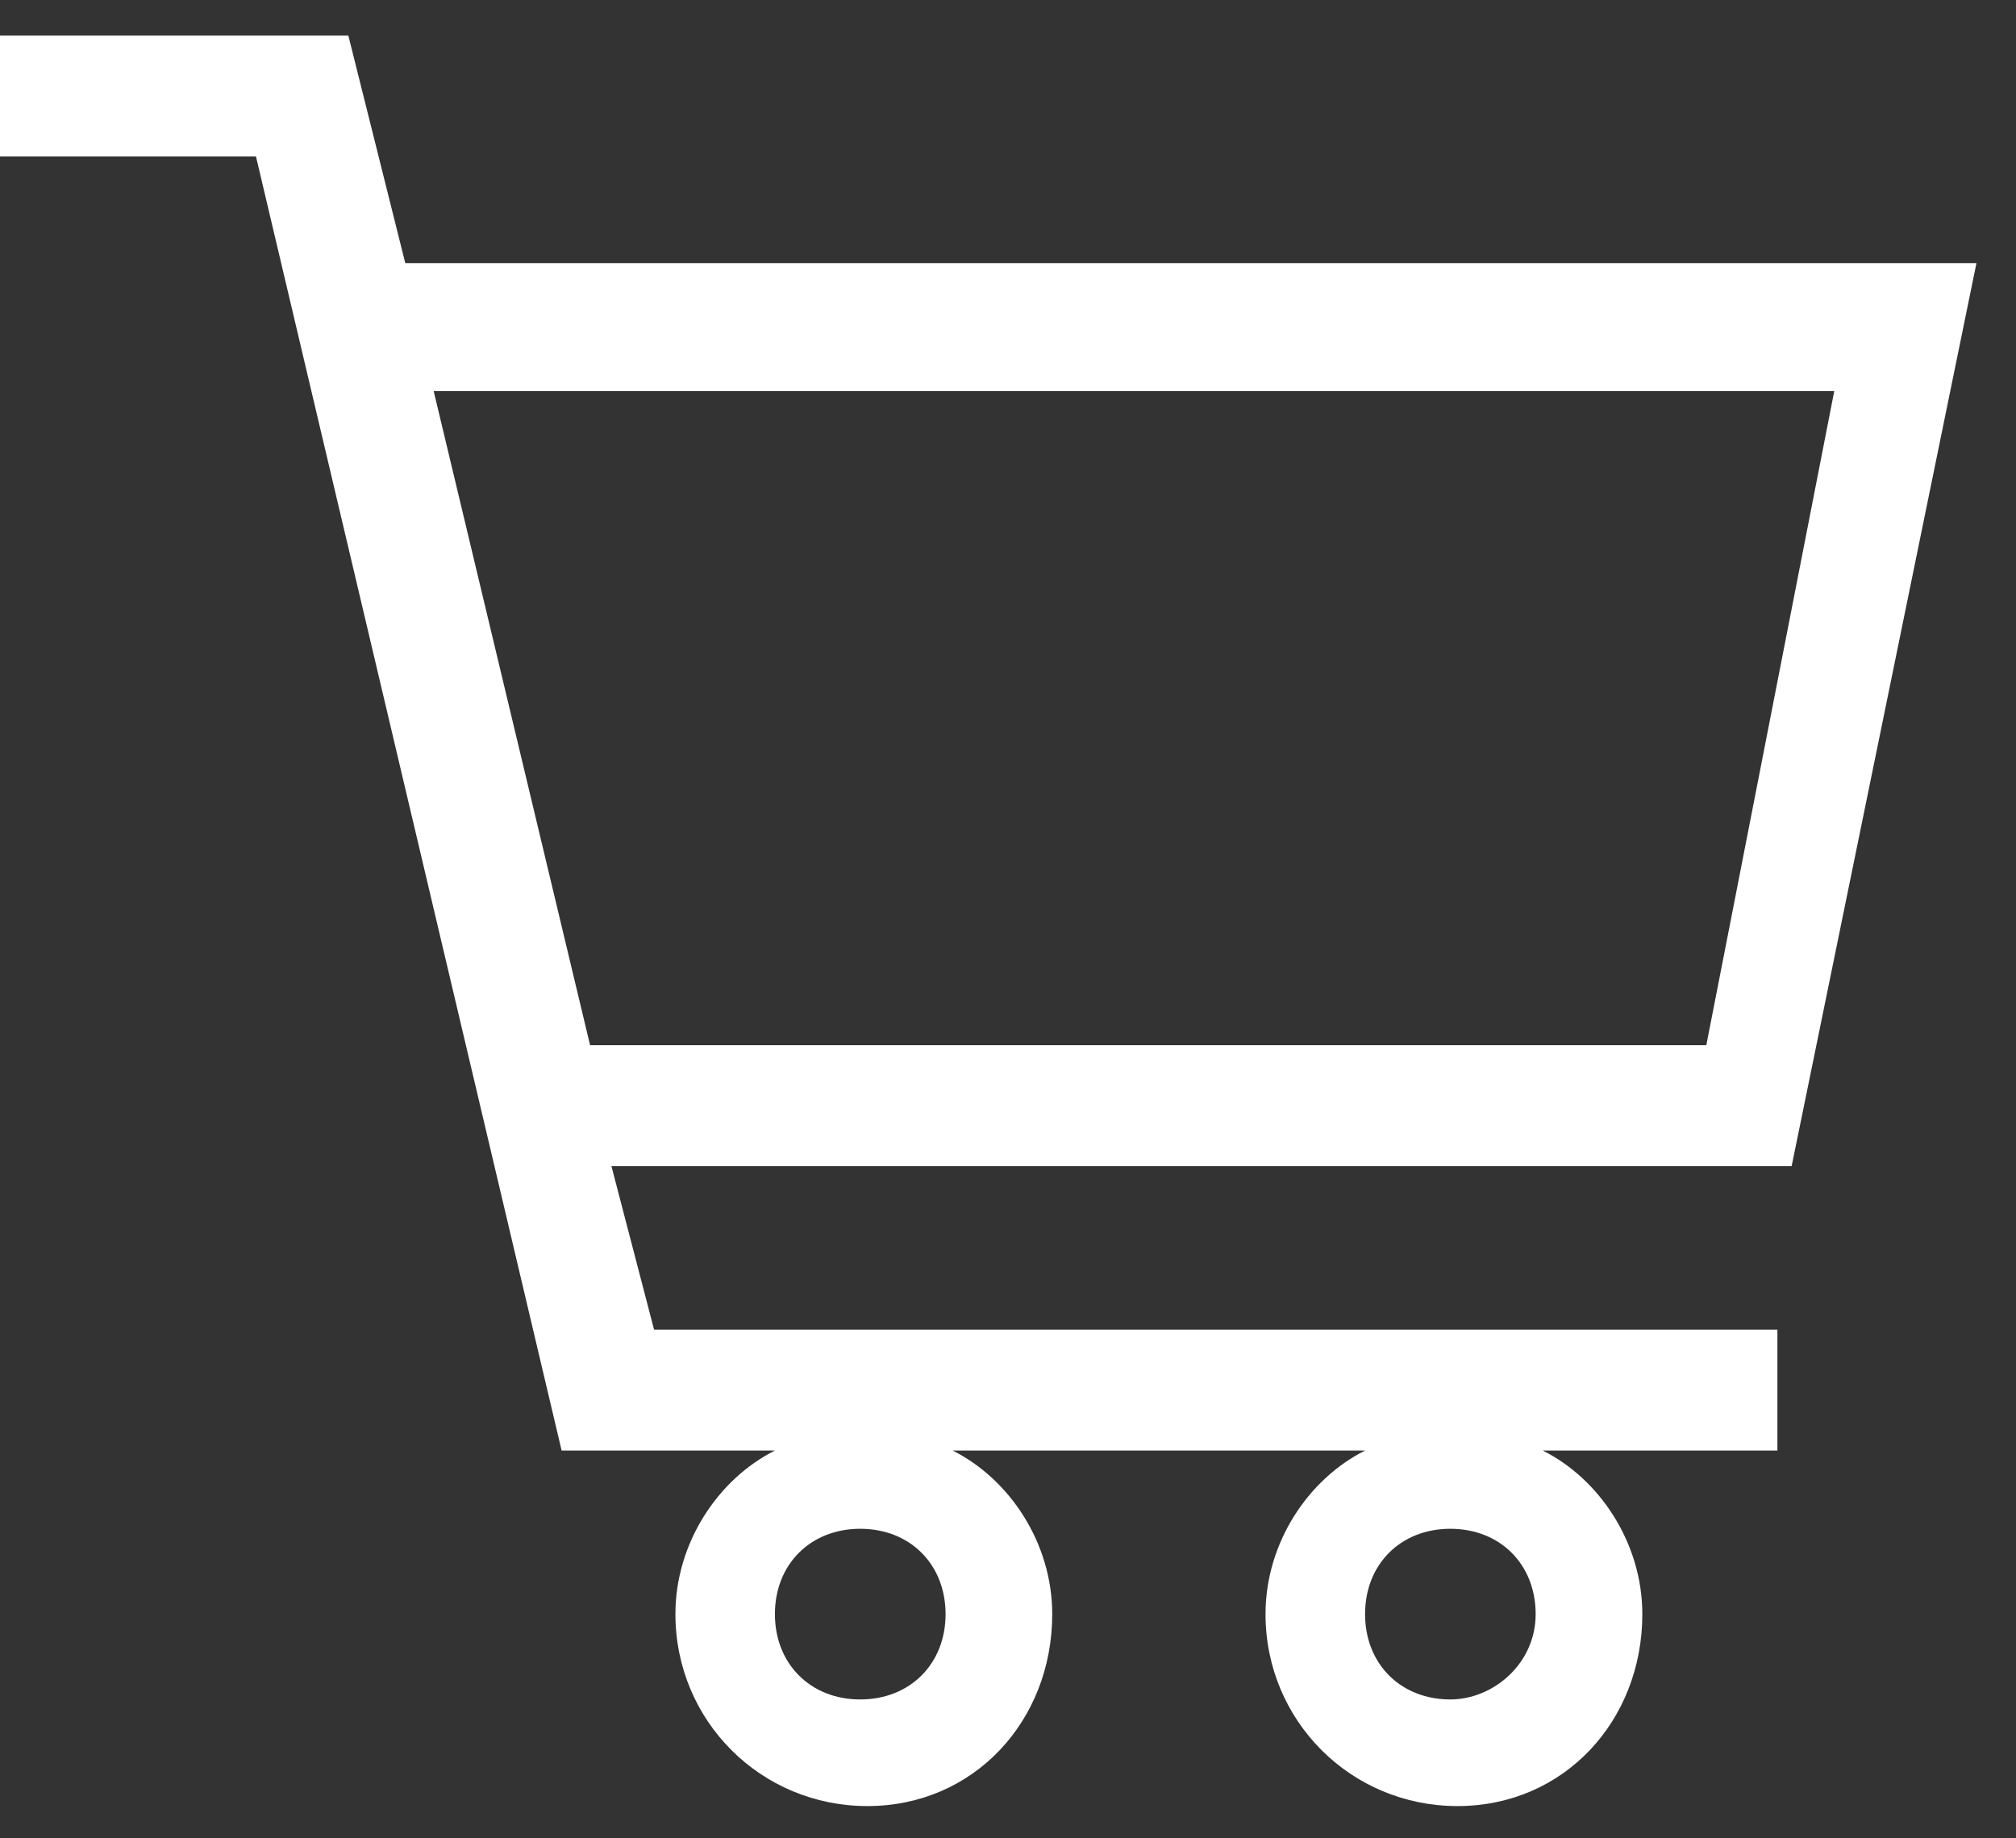 <svg width="34" height="31" viewBox="0 0 34 31" fill="none" xmlns="http://www.w3.org/2000/svg">
<rect x="0" y="0" width="34" height="31" fill="#333333" stroke="none"/>
<path d="M33.333 4.437H6.835L5.875 0.6H0V2.638H4.317L9.472 24.461H13.069C12.11 24.941 11.391 26.02 11.391 27.219C11.391 29.017 12.83 30.456 14.628 30.456C16.427 30.456 17.746 29.017 17.746 27.219C17.746 26.02 17.026 24.941 16.067 24.461H23.022C22.062 24.941 21.343 26.02 21.343 27.219C21.343 29.017 22.782 30.456 24.58 30.456C26.379 30.456 27.698 29.017 27.698 27.219C27.698 26.02 26.978 24.941 26.019 24.461H29.976V22.422H11.031L10.312 19.665H30.216L33.333 4.437ZM14.508 28.658C13.669 28.658 13.069 28.058 13.069 27.219C13.069 26.379 13.669 25.78 14.508 25.78C15.348 25.78 15.947 26.379 15.947 27.219C15.947 28.058 15.348 28.658 14.508 28.658ZM24.46 28.658C23.621 28.658 23.022 28.058 23.022 27.219C23.022 26.379 23.621 25.78 24.46 25.78C25.3 25.78 25.899 26.379 25.899 27.219C25.899 28.058 25.18 28.658 24.46 28.658ZM9.952 17.626L7.314 6.595H30.935L28.777 17.626H9.952Z" fill="white"/>
</svg>